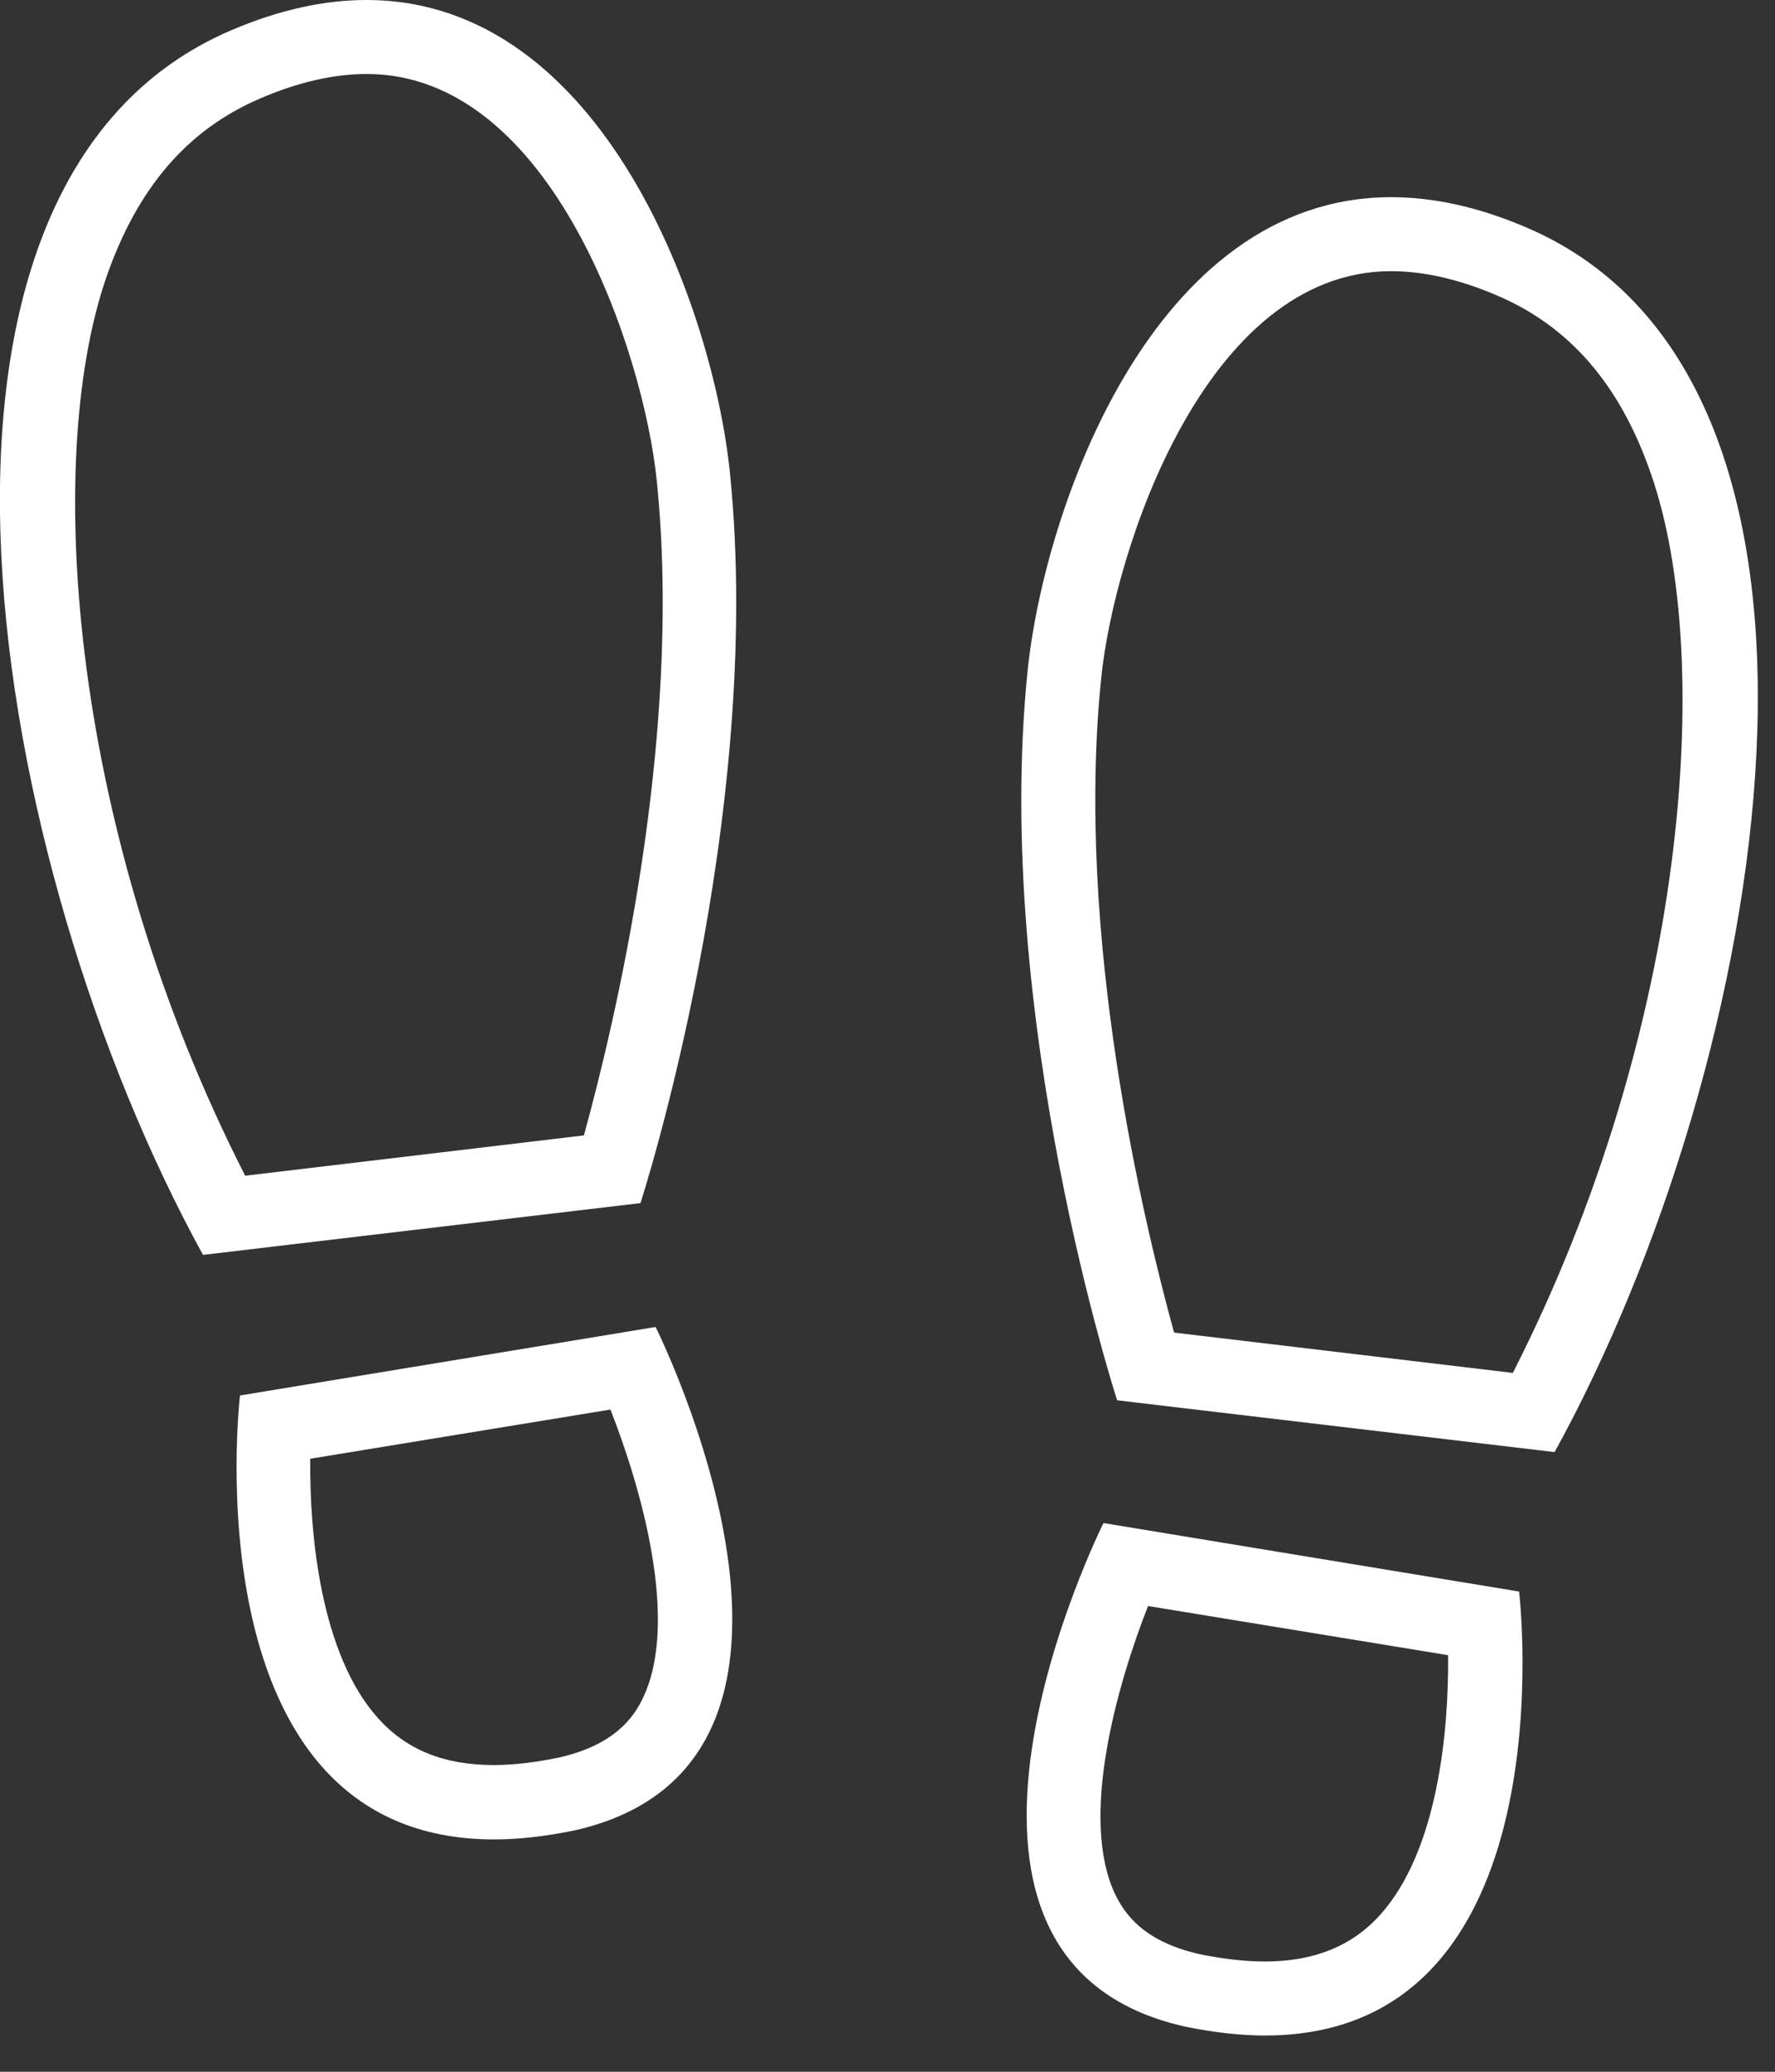 <svg width="48" height="56" viewBox="0 0 48 56" fill="none" xmlns="http://www.w3.org/2000/svg">
<rect x="0" y="0" width="48" height="56" fill="#333333" stroke="none"/>
<g clip-path="url(#clip0_1606_1535)">
<path d="M9.92 2C14.94 2 17.41 9.55 17.76 12.99C18.48 19.99 16.6 27.75 15.79 30.69L6.63 31.78C1.92 22.55 1.15 12.52 2.87 7.51C3.71 5.08 5.07 3.5 7.04 2.66C8.06 2.22 9.03 2 9.91 2M9.91 0C8.8 0 7.58 0.25 6.25 0.82C-3.54 5 -0.28 23.43 5.49 33.92L17.32 32.52C17.32 32.52 20.69 22.14 19.74 12.79C19.3 8.44 16.36 0 9.91 0Z" fill="white"/>
<path d="M16.5 38.08C17.35 40.24 18.37 43.83 17.39 45.89C17.14 46.42 16.62 47.17 15.1 47.51C14.47 47.64 13.88 47.71 13.35 47.71C12 47.71 10.98 47.29 10.22 46.44C8.68 44.72 8.37 41.52 8.39 39.43L16.51 38.1M17.72 35.87L6.49 37.72C6.49 37.72 5.07 49.72 13.36 49.72C14.02 49.72 14.73 49.64 15.52 49.48C23.63 47.67 17.73 35.87 17.73 35.87H17.72Z" fill="white"/>
<path d="M37.62 7.33C38.5 7.33 39.47 7.55 40.49 7.99C42.46 8.83 43.83 10.42 44.66 12.85C46.38 17.85 45.61 27.89 40.91 37.11L31.75 36.02C30.94 33.08 29.06 25.32 29.78 18.32C30.13 14.88 32.59 7.33 37.62 7.33ZM37.62 5.33C31.17 5.33 28.24 13.77 27.79 18.12C26.83 27.46 30.21 37.85 30.21 37.85L42.04 39.25C47.82 28.76 51.07 10.33 41.28 6.15C39.95 5.58 38.74 5.33 37.62 5.33Z" fill="white"/>
<path d="M31.04 43.41L39.16 44.74C39.18 46.84 38.87 50.03 37.33 51.75C36.57 52.6 35.54 53.02 34.2 53.02C33.67 53.02 33.08 52.95 32.48 52.83C30.93 52.49 30.42 51.74 30.16 51.21C29.18 49.16 30.2 45.56 31.05 43.4M29.84 41.17C29.84 41.17 23.93 52.97 32.05 54.78C32.83 54.94 33.55 55.02 34.21 55.02C42.5 55.02 41.08 43.02 41.08 43.02L29.85 41.17H29.84Z" fill="white"/>
</g>
<defs>
<clipPath id="clip0_1606_1535">
<rect width="47.54" height="55.03" fill="white"/>
</clipPath>
</defs>
</svg>
